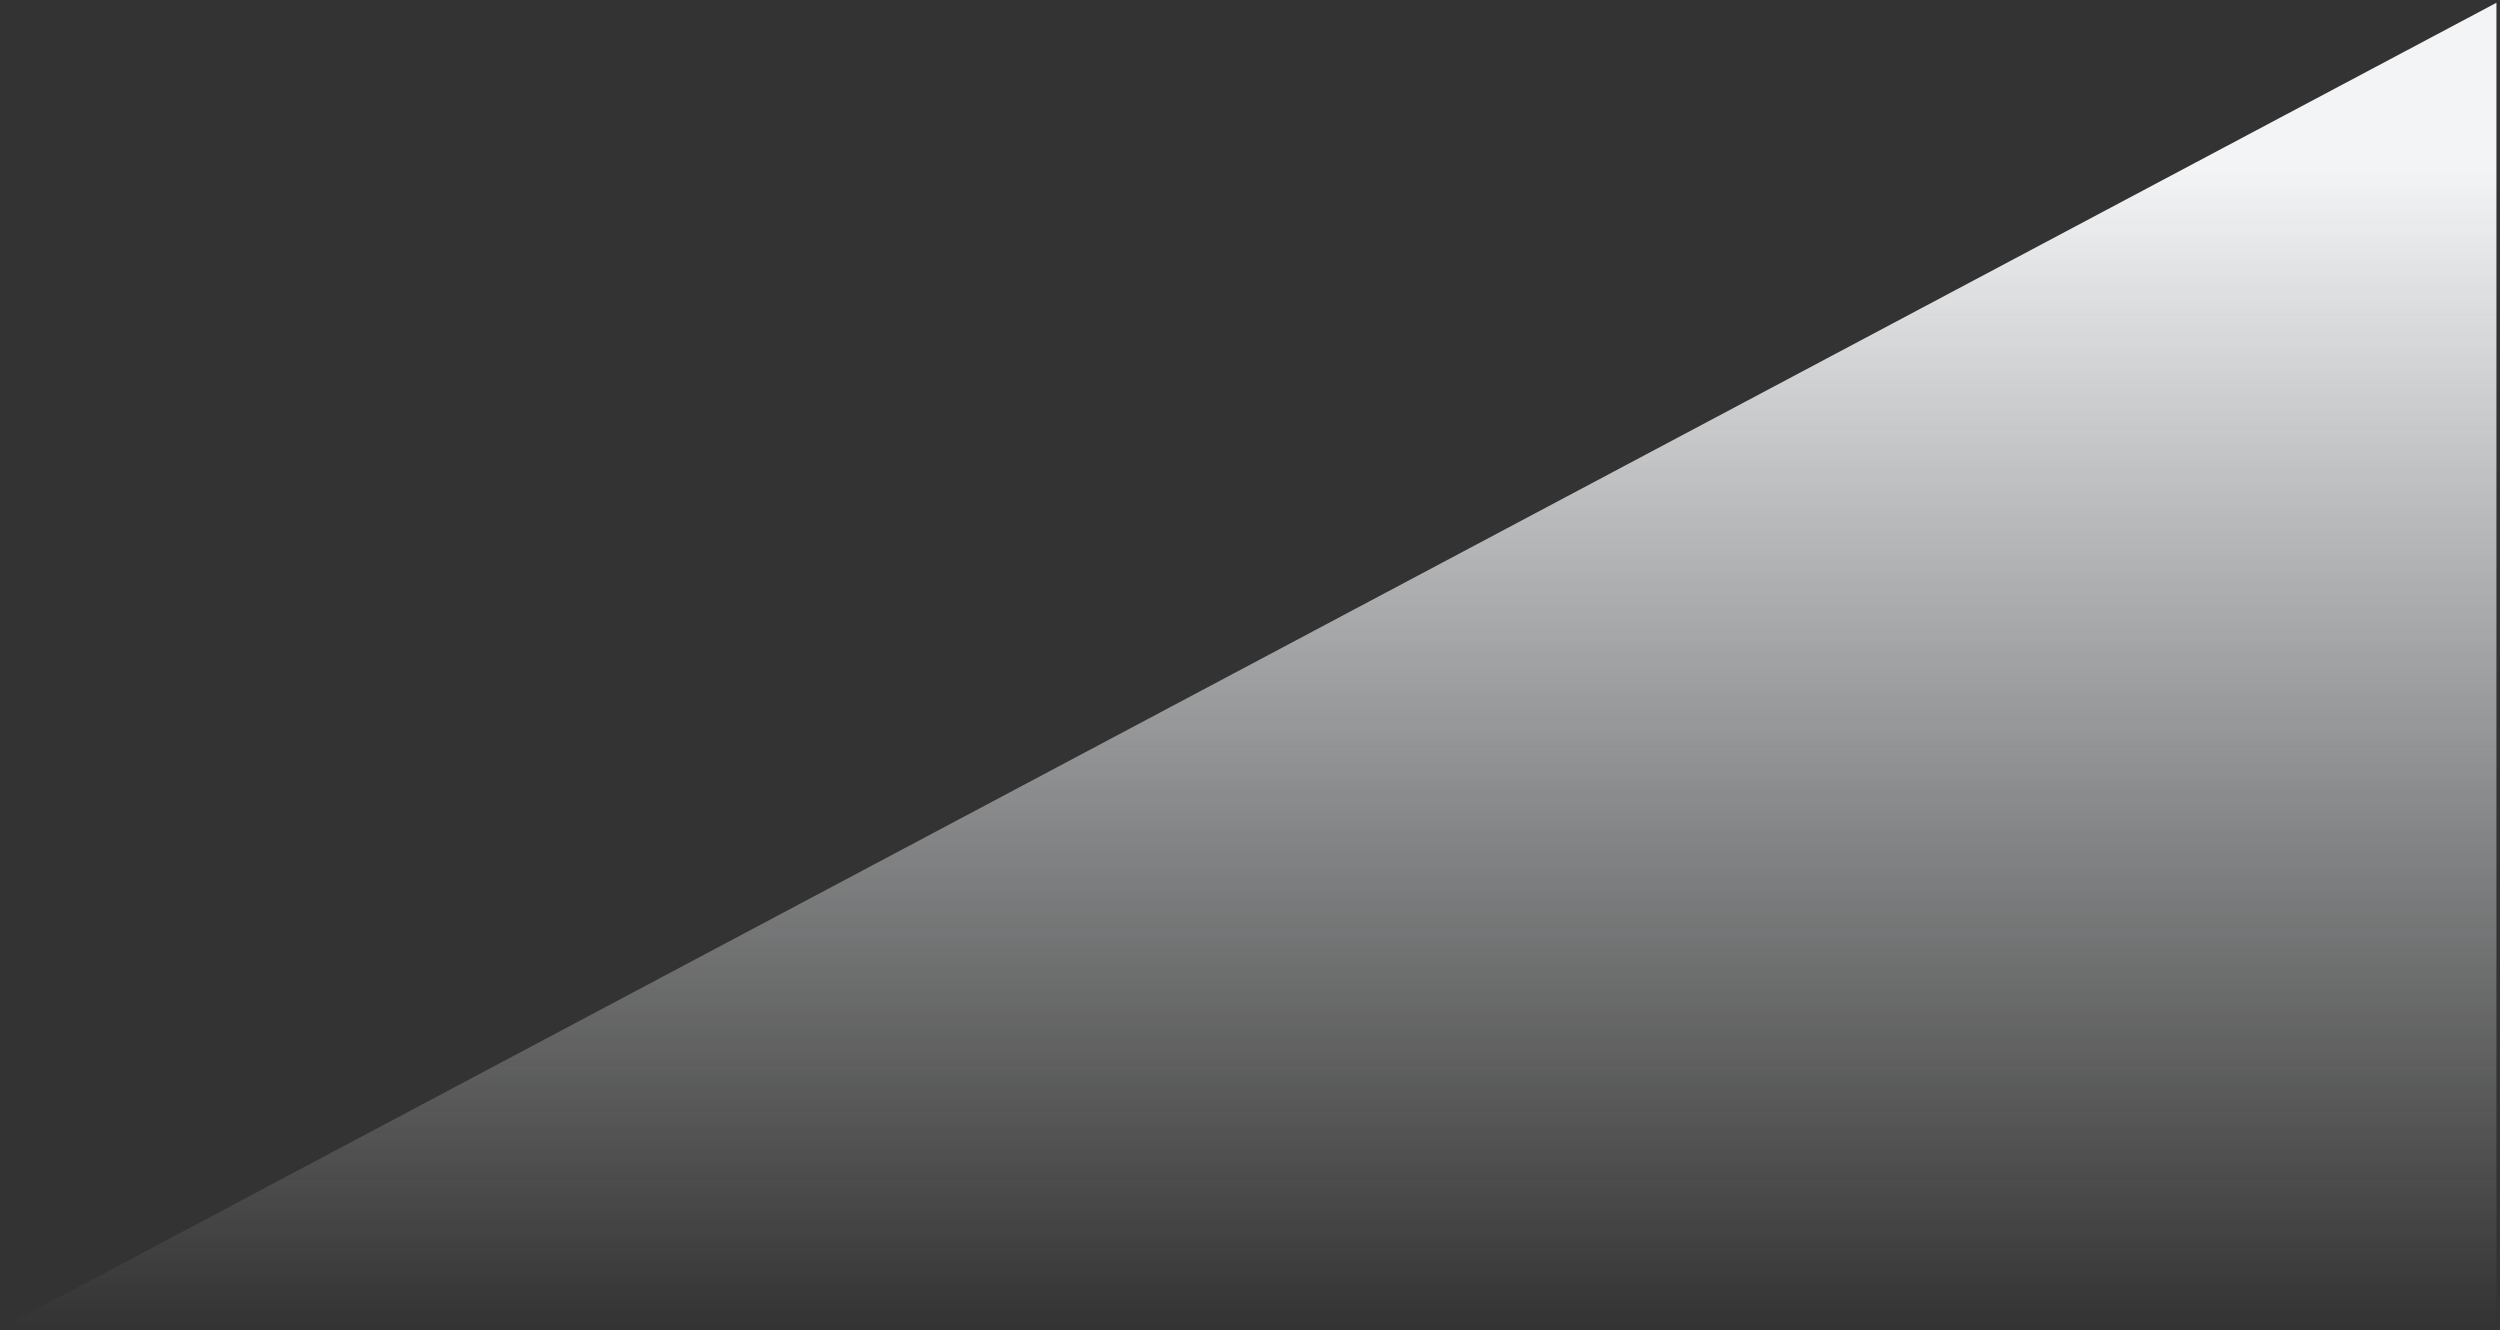 <svg width="451" height="240" viewBox="0 0 451 240" fill="none" xmlns="http://www.w3.org/2000/svg">
<rect x="0" y="0" width="451" height="240" fill="#333333" stroke="none"/>
<path d="M450.358 0.498V239.498H0.358L450.358 0.498Z" fill="url(#paint0_linear)"/>
<defs>
<linearGradient id="paint0_linear" x1="225.358" y1="239.498" x2="225.358" y2="0.498" gradientUnits="userSpaceOnUse">
<stop stop-color="#F2F4F6" stop-opacity="0"/>
<stop offset="0.875" stop-color="#F2F4F6"/>
</linearGradient>
</defs>
</svg>
